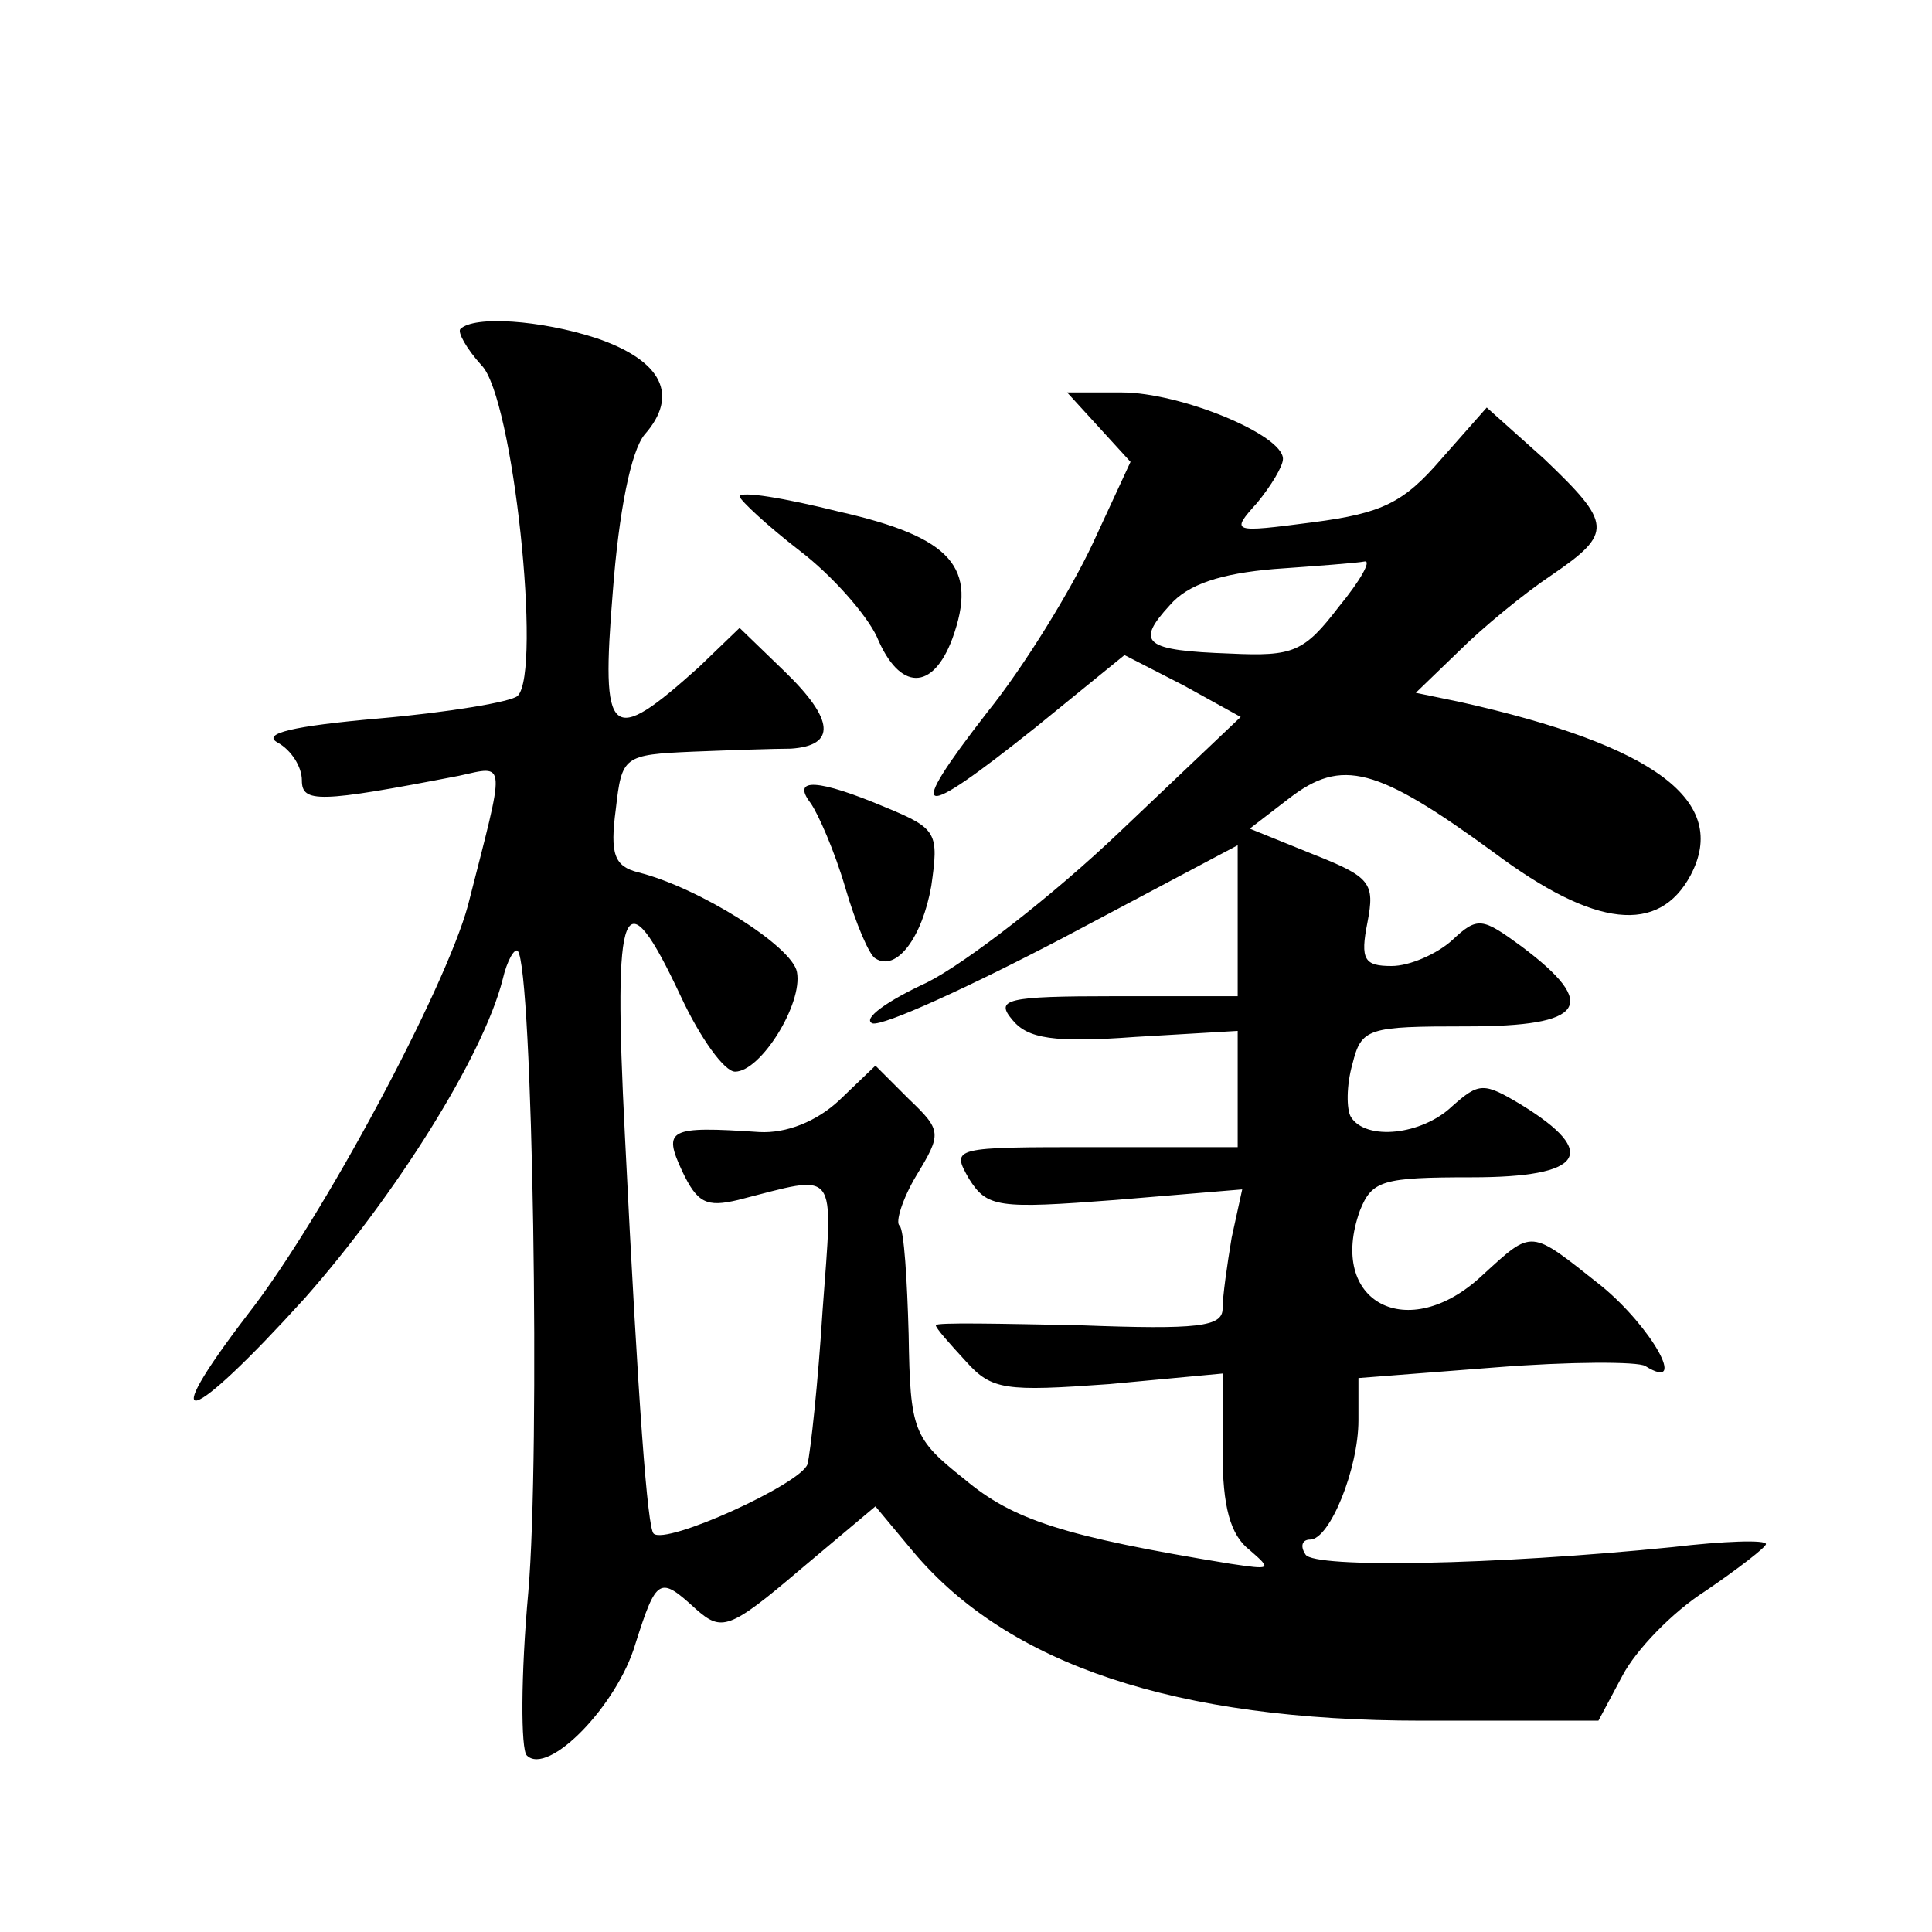 <?xml version="1.0" standalone="no"?>
<!DOCTYPE svg PUBLIC "-//W3C//DTD SVG 20010904//EN"
 "http://www.w3.org/TR/2001/REC-SVG-20010904/DTD/svg10.dtd">
<svg version="1.0" xmlns="http://www.w3.org/2000/svg"
 width="128pt" height="128pt" viewBox="0 0 128 128"
 preserveAspectRatio="xMidYMid meet">
<g transform="translate(0,128) scale(0.1,-0.1)"
fill="#0" stroke="none">
<path d="M305 1062 c-2 -2 4 -13 14 -24 21 -21 40 -203 24 -219 -4 -4 -46 -11 -92
-15 -57 -5 -78 -10 -67 -16 9 -5 16 -16 16 -25 0 -15 11 -15 104 3 32 7 31 12 6
-86 -15 -55 -96 -207 -146 -271 -62 -81 -39 -74 38 11 60 68 118 160 131 211 3
13 8 21 10 19 10 -11 15 -333 7 -425 -5 -55 -5 -104 -1 -108 14 -14 60 33 72 74
14 44 16 45 40 23 17 -15 22 -14 69 26 l50 42 25 -30 c63 -75 174 -112 337 -112
l117 0 16 30 c9 17 33 42 55 56 22 15 40 29 40 31 0 3 -28 2 -62 -2 -119 -12 -237
-14 -243 -5 -4 6 -2 10 3 10 13 0 32 47 32 79 l0 28 90 7 c50 4 95 4 100 1 29 -18
4 26 -29 53 -48 38 -45 38 -79 7 -49 -46 -103 -18 -81 43 8 20 15 22 74 22 74 0
85 16 33 48 -25 15 -28 15 -46 -1 -20 -19 -57 -23 -67 -7 -3 5 -3 21 1 35 6 24
10 25 76 25 78 0 88 14 36 53 -26 19 -29 20 -46 4 -10 -9 -28 -17 -40 -17 -18 0
-21 4 -16 29 5 26 2 30 -36 45 l-42 17 26 20 c35 27 58 21 136 -36 67 -50 109 -54
130 -15 26 49 -23 86 -153 115 l-29 6 29 28 c15 15 43 38 61 50 41 28 40 34 -5
77 l-38 34 -30 -34 c-25 -29 -39 -36 -85 -42 -54 -7 -55 -7 -37 13 9 11 17 24 17
29 0 16 -68 44 -107 44 l-36 0 21 -23 21 -23 -25 -54 c-14 -30 -45 -81 -70 -112
-55 -71 -47 -73 32 -10 l59 48 39 -20 38 -21 -80 -76 c-44 -42 -102 -87 -128 -100
-26 -12 -43 -24 -36 -27 7 -2 64 24 127 57 l115 61 0 -50 0 -50 -81 0 c-73 0 -80
-2 -68 -16 10 -12 27 -15 81 -11 l68 4 0 -39 0 -38 -95 0 c-94 0 -95 0 -83 -21
12 -19 19 -20 97 -14 l84 7 -7 -32 c-3 -18 -6 -39 -6 -47 0 -12 -16 -14 -95 -11
-52 1 -95 2 -95 0 0 -2 9 -12 20 -24 17 -19 26 -20 95 -15 l75 7 0 -52 c0 -36 5
-55 18 -65 15 -13 14 -13 -13 -9 -110 18 -144 29 -176 56 -34 27 -36 32 -37 96
-1 36 -3 69 -6 72 -3 2 2 18 11 33 17 28 17 30 -5 51 l-22 22 -24 -23 c-15 -14
-35 -22 -53 -21 -60 4 -64 2 -51 -26 10 -21 16 -24 37 -19 67 17 63 23 56 -73 -3
-48 -8 -94 -10 -102 -4 -13 -94 -54 -102 -46 -4 4 -10 82 -19 264 -8 157 -1 173
37 92 13 -28 29 -50 36 -50 17 0 45 45 41 66 -3 17 -65 56 -105 66 -16 4 -19 12
-15 42 4 35 5 36 51 38 25 1 55 2 65 2 30 2 29 19 -4 51 l-30 29 -27 -26 c-59 -53
-65 -48 -57 50 4 53 12 93 21 104 23 26 12 49 -32 64 -37 12 -81 15 -90 6z m582
-184 c-23 -30 -30 -33 -72 -31 -57 2 -63 7 -40 32 12 14 34 21 69 24 28 2 55 4
60 5 5 1 -3 -13 -17 -30z M490 951 c1 -3 18 -19 40 -36 21 -16 44 -42 51 -57 15
-36 37 -36 50 -1 17 47 0 67 -75 84 -36 9 -66 14 -66 10z M537 748 c5 -7 16 -32
23 -56 7 -24 16 -45 20 -47 14 -9 31 14 37 48 5 35 4 38 -30 52 -45 19 -63 20 -50
3z"/>
</g>
</svg>
